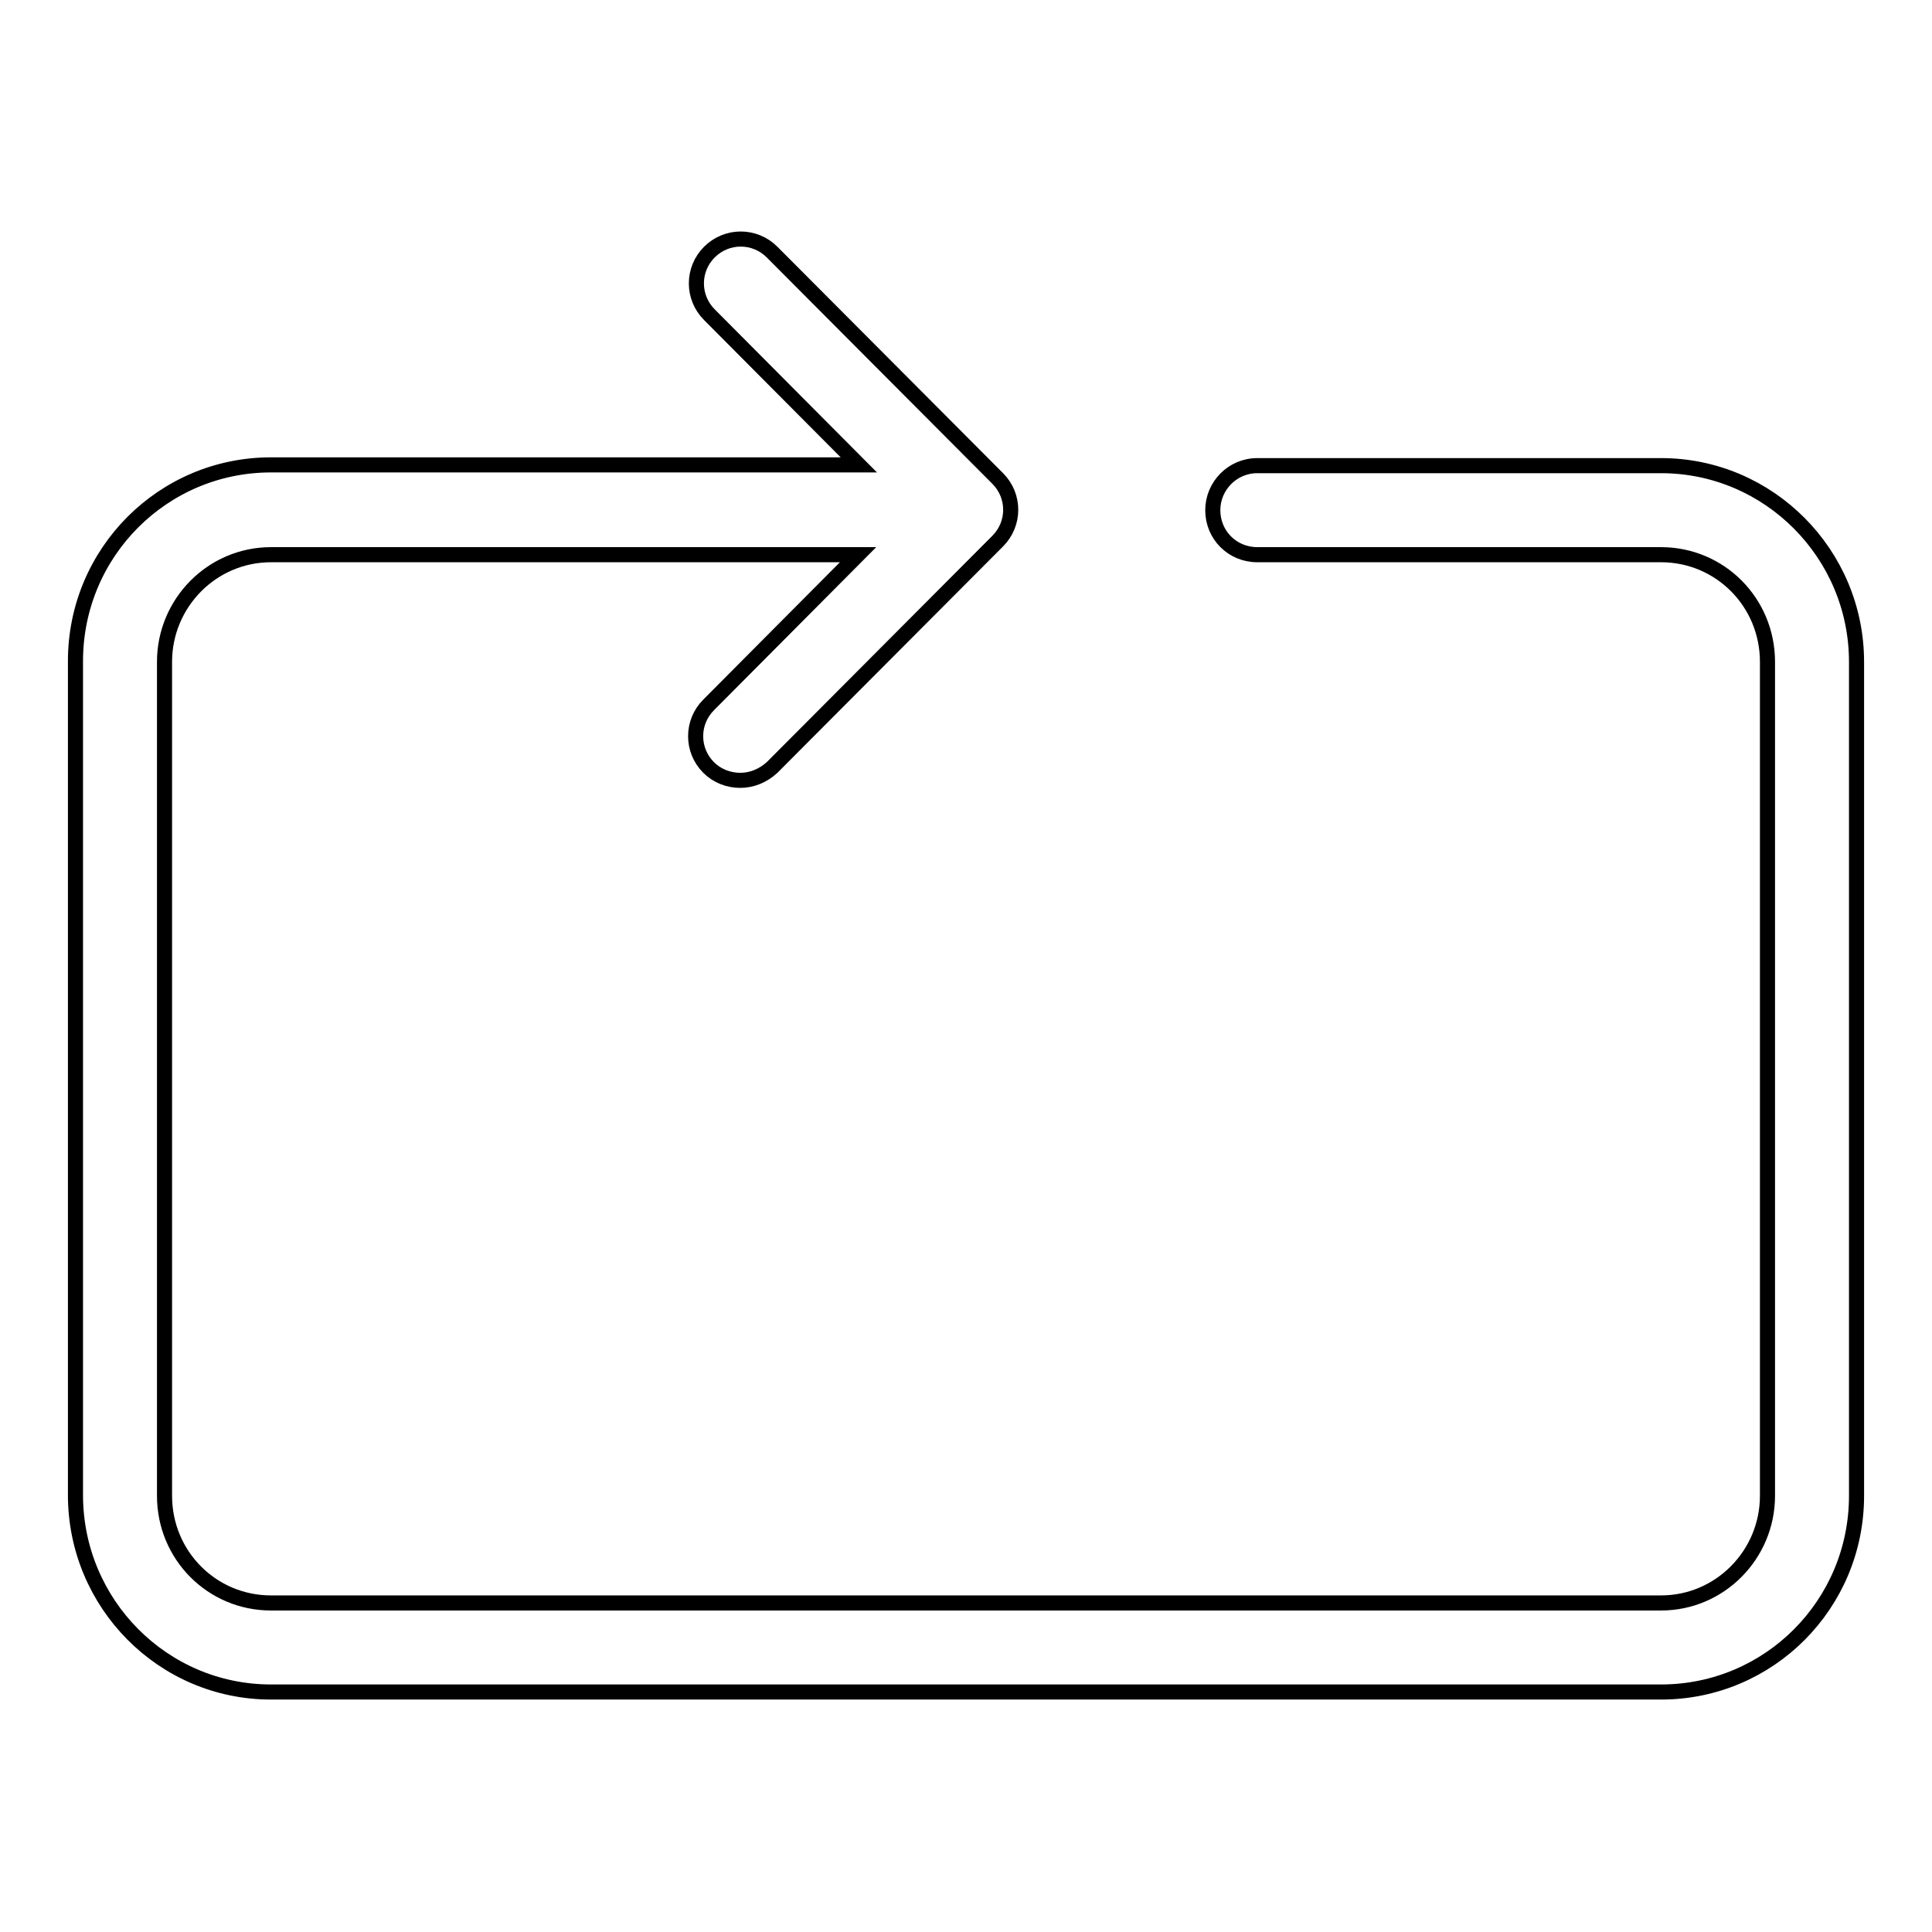 <?xml version="1.0" encoding="utf-8"?>
<!-- Svg Vector Icons : http://www.onlinewebfonts.com/icon -->
<!DOCTYPE svg PUBLIC "-//W3C//DTD SVG 1.1//EN" "http://www.w3.org/Graphics/SVG/1.1/DTD/svg11.dtd">
<svg version="1.1" xmlns="http://www.w3.org/2000/svg" xmlns:xlink="http://www.w3.org/1999/xlink" x="0px" y="0px" viewBox="0 0 256 256" enable-background="new 0 0 256 256" xml:space="preserve">
<g> <path stroke-width="2" fill-opacity="0" stroke="#000000"  d="M35.9,224.2h184.2c14.3,0,25.9-11.6,25.9-26V87.7c0-14.3-11.6-26-25.9-26h-53.5c-3.3,0-5.9,2.7-5.9,5.9 c0,0,0,0,0,0c0,3.3,2.6,5.9,5.9,5.9c0,0,0,0,0,0h53.5c7.8,0,14.1,6.3,14.1,14.2v110.5c0,7.8-6.3,14.2-14.1,14.2H35.9 c-7.8,0-14.1-6.3-14.1-14.2V87.7c0-7.8,6.3-14.2,14.1-14.2h77.8L93.9,93.4c-2.3,2.3-2.3,6,0,8.3c0,0,0,0,0,0 c1.1,1.1,2.6,1.7,4.2,1.7c1.5,0,3-0.6,4.2-1.7l29.9-30c2.3-2.3,2.3-6,0-8.3c0,0,0,0,0,0l-29.9-30c-2.3-2.3-6-2.3-8.3,0c0,0,0,0,0,0 c-2.3,2.3-2.3,6,0,8.3c0,0,0,0,0,0l19.8,19.9H35.9c-14.3,0-25.9,11.6-25.9,26v110.5C10,212.5,21.6,224.2,35.9,224.2z"/></g>
</svg>